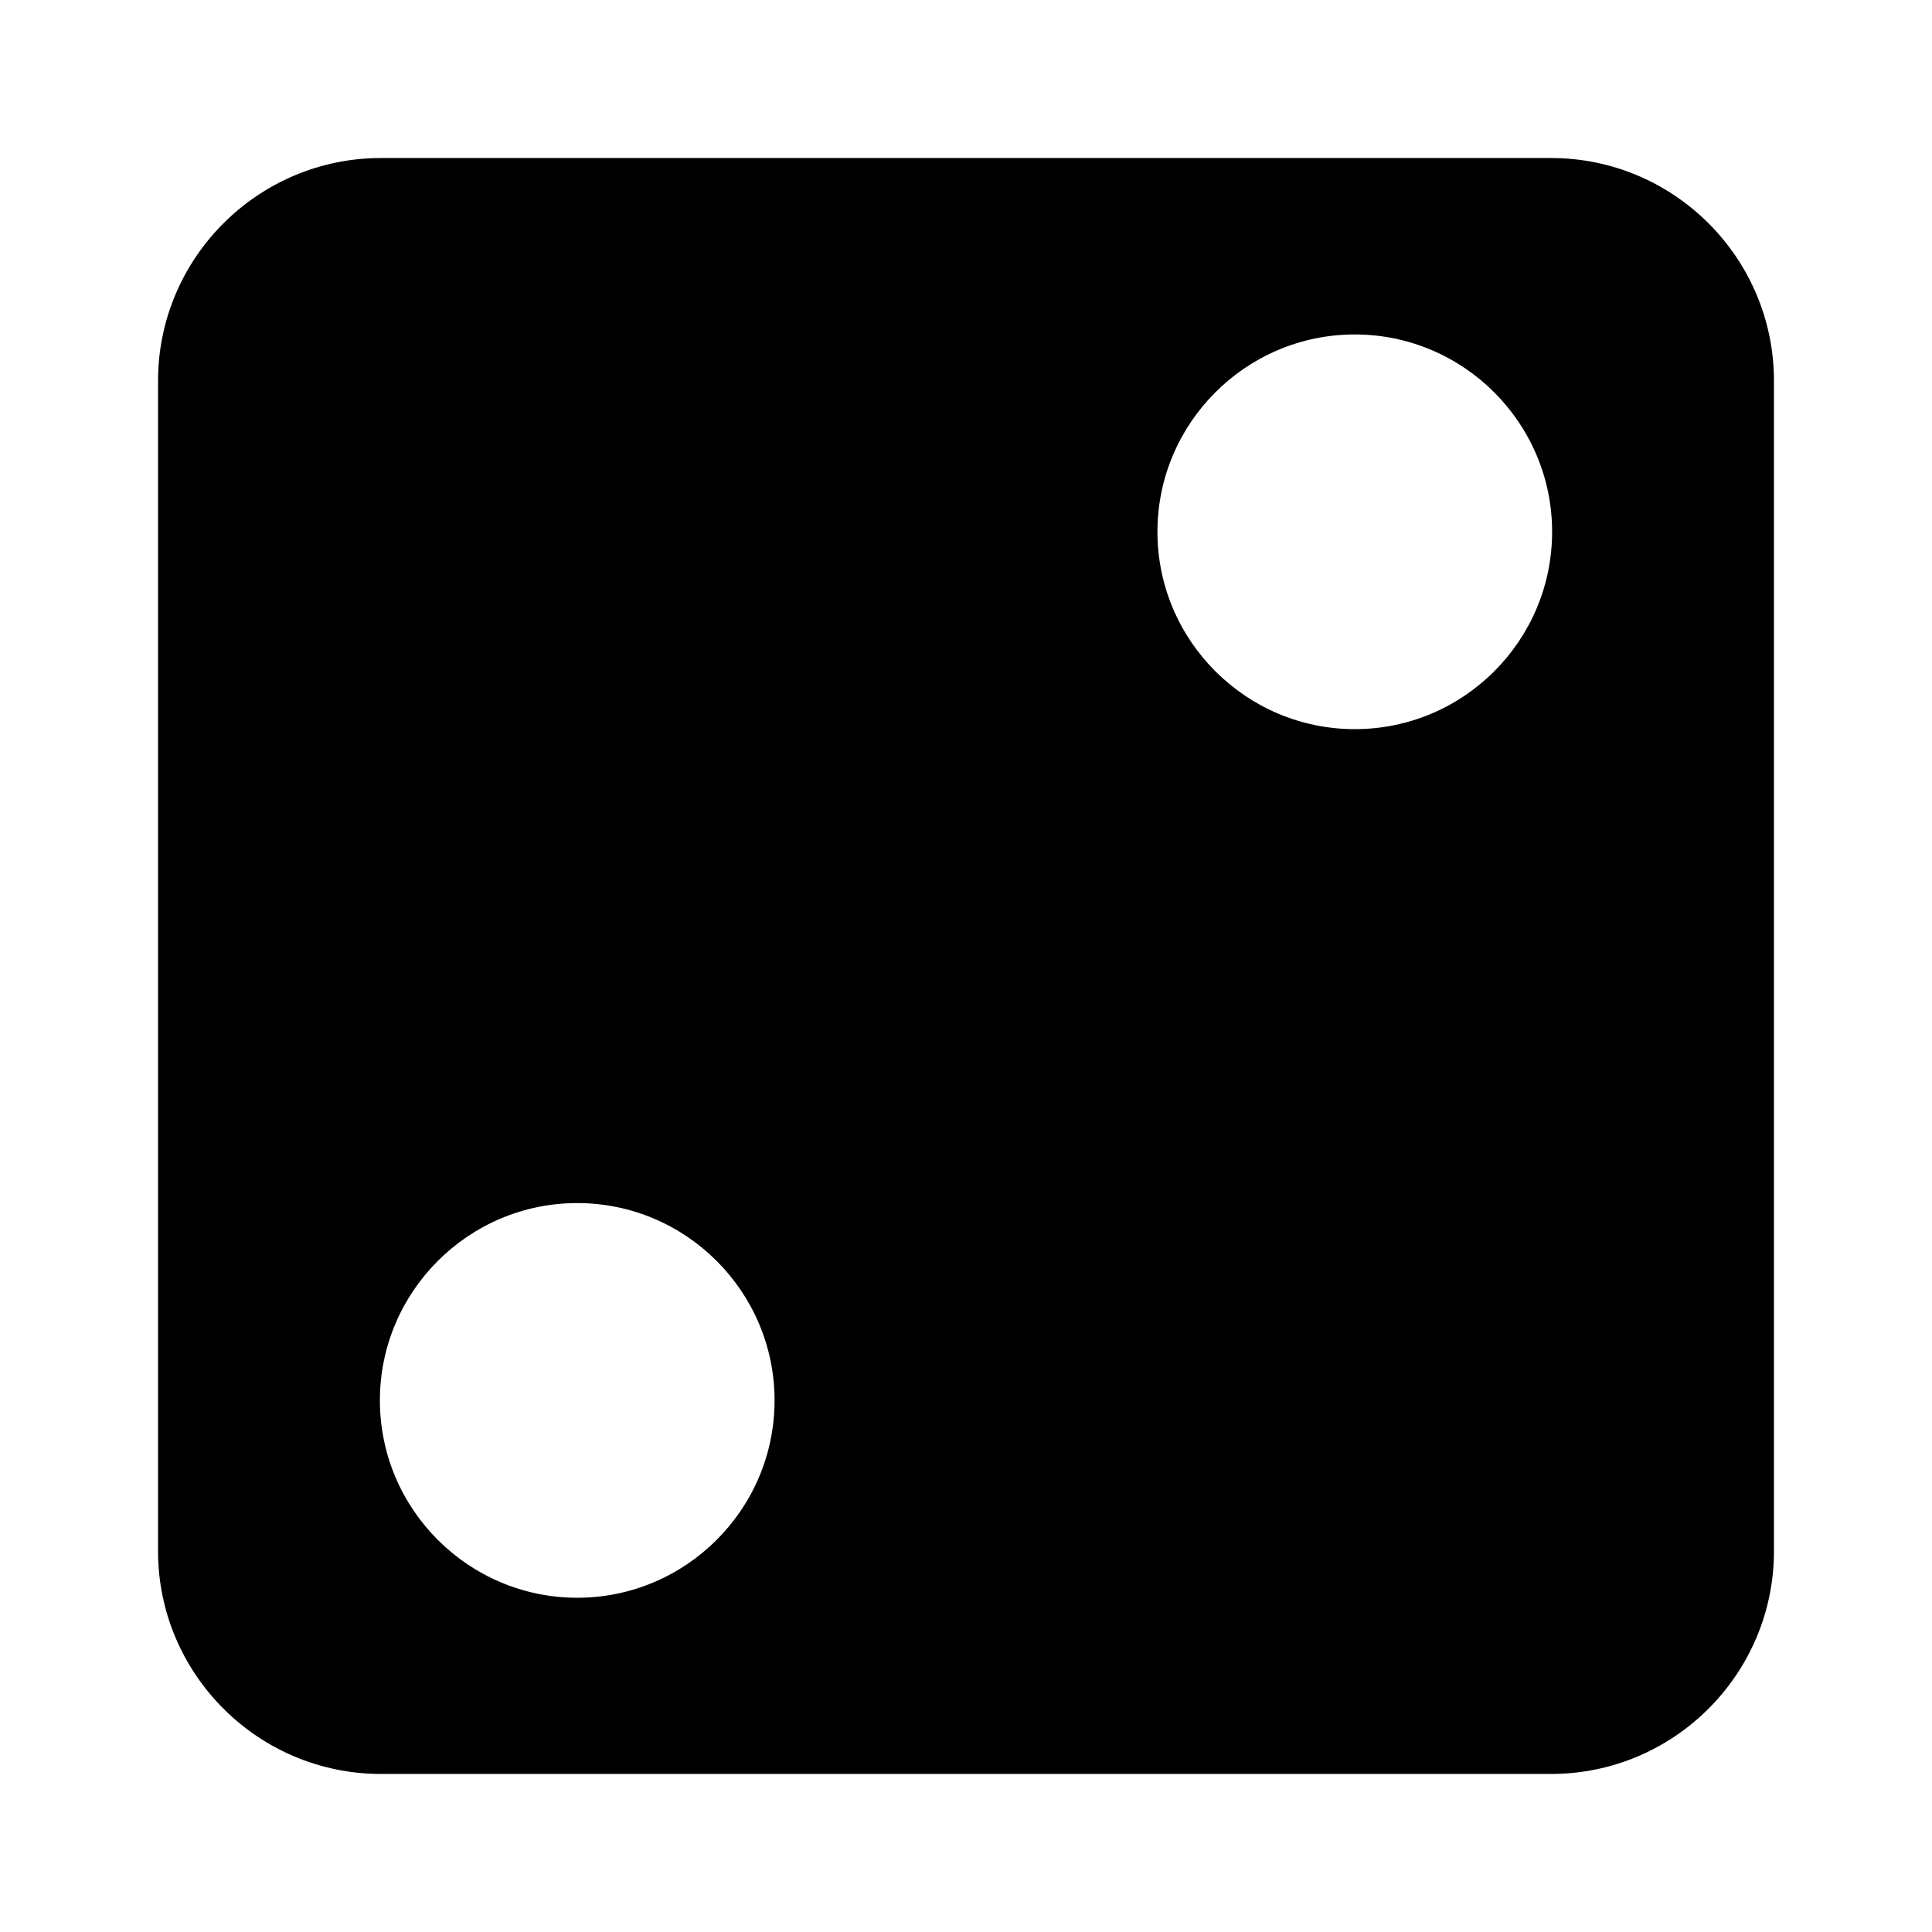 <?xml version="1.0" encoding="UTF-8"?>
<!-- Uploaded to: ICON Repo, www.iconrepo.com, Generator: ICON Repo Mixer Tools -->
<svg fill="#000000" width="800px" height="800px" version="1.1" viewBox="144 144 512 512" xmlns="http://www.w3.org/2000/svg">
 <path d="m555.07 185.88h-310.14c-32.547 0-59.047 26.5-59.047 59.047v310.14c0 32.547 26.5 59.047 59.047 59.047h310.14c32.547 0 59.047-26.5 59.047-59.047v-310.14c0-32.547-26.5-59.047-59.047-59.047zm-258.1 381.54c-28.816 0-52.297-23.477-52.297-52.297 0-28.816 23.477-52.297 52.297-52.297 28.816 0 52.297 23.477 52.297 52.297 0 28.82-23.477 52.297-52.297 52.297zm206.06-230.19c-28.816 0-52.297-23.477-52.297-52.297 0-28.816 23.477-52.297 52.297-52.297 28.816 0 52.297 23.477 52.297 52.297 0 28.82-23.43 52.297-52.297 52.297z"/>
</svg>